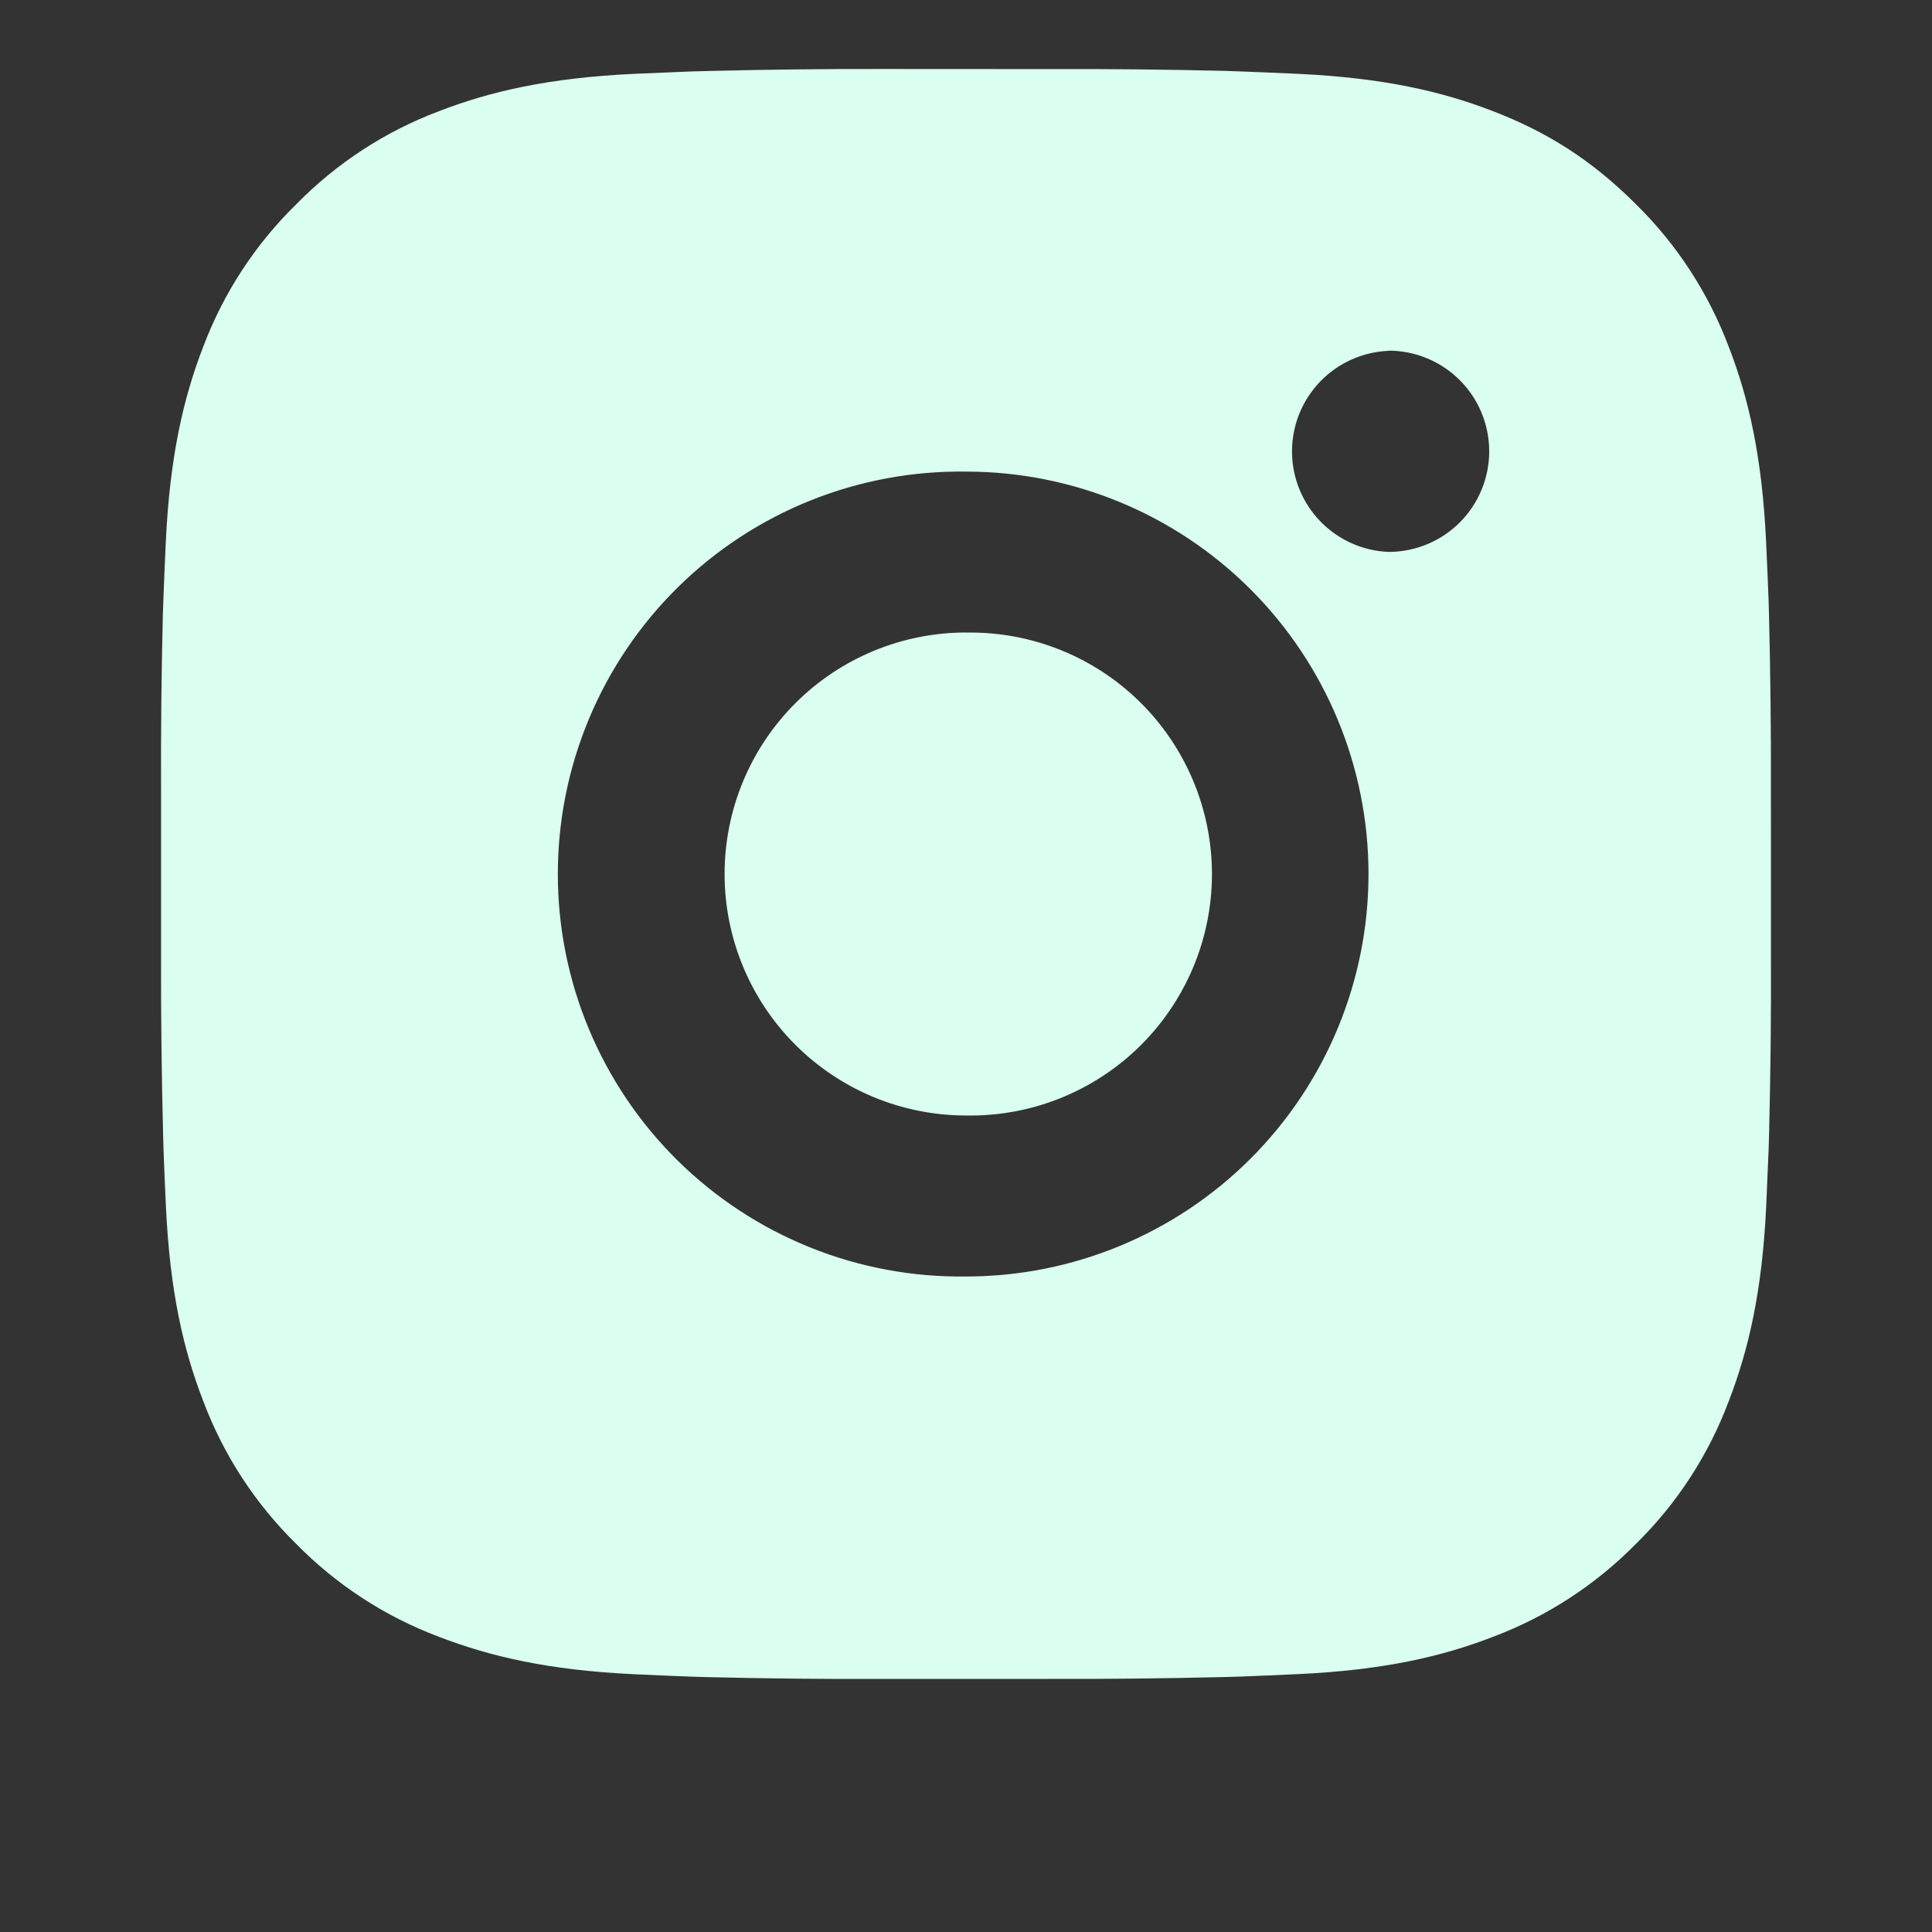 <svg xmlns="http://www.w3.org/2000/svg" width="42" height="42" viewBox="0 0 42 42" fill="none">
    <rect x="0" y="0" width="42" height="42" fill="#333333" stroke="none"/>
    <path d="M22.799 1.502C24.076 1.497 25.353 1.51 26.63 1.541L26.969 1.553C27.361 1.567 27.748 1.584 28.215 1.605C30.077 1.693 31.347 1.987 32.462 2.419C33.617 2.864 34.59 3.466 35.563 4.439C36.453 5.313 37.141 6.37 37.581 7.538C38.013 8.652 38.307 9.925 38.394 11.787C38.415 12.252 38.433 12.64 38.447 13.033L38.457 13.372C38.488 14.648 38.502 15.925 38.498 17.201L38.499 18.506V20.799C38.504 22.076 38.49 23.353 38.459 24.629L38.449 24.969C38.434 25.361 38.417 25.748 38.396 26.215C38.309 28.077 38.011 29.347 37.581 30.462C37.142 31.631 36.454 32.689 35.563 33.563C34.688 34.452 33.63 35.141 32.462 35.581C31.347 36.013 30.077 36.307 28.215 36.394C27.748 36.415 27.361 36.433 26.969 36.447L26.63 36.457C25.353 36.488 24.076 36.502 22.799 36.498L21.494 36.499H19.203C17.926 36.504 16.649 36.49 15.372 36.459L15.033 36.449C14.617 36.433 14.202 36.416 13.787 36.396C11.925 36.309 10.655 36.011 9.538 35.581C8.37 35.142 7.313 34.453 6.439 33.563C5.548 32.688 4.859 31.63 4.42 30.462C3.987 29.347 3.693 28.077 3.606 26.215C3.587 25.8 3.569 25.384 3.554 24.969L3.545 24.629C3.513 23.353 3.498 22.076 3.501 20.799V17.201C3.496 15.925 3.509 14.648 3.54 13.372L3.552 13.033C3.566 12.64 3.583 12.252 3.604 11.787C3.692 9.923 3.986 8.654 4.418 7.538C4.858 6.37 5.548 5.313 6.441 4.44C7.314 3.549 8.371 2.859 9.538 2.419C10.655 1.987 11.923 1.693 13.787 1.605L15.033 1.553L15.372 1.544C16.648 1.512 17.925 1.497 19.201 1.5L22.799 1.502ZM21 10.252C19.841 10.236 18.69 10.45 17.614 10.882C16.538 11.314 15.559 11.956 14.733 12.77C13.908 13.584 13.252 14.554 12.805 15.624C12.357 16.693 12.127 17.841 12.127 19.001C12.127 20.16 12.357 21.308 12.805 22.378C13.252 23.447 13.908 24.417 14.733 25.231C15.559 26.045 16.538 26.687 17.614 27.119C18.69 27.552 19.841 27.766 21 27.75C23.321 27.75 25.546 26.828 27.187 25.187C28.828 23.546 29.75 21.32 29.75 19C29.75 16.679 28.828 14.454 27.187 12.813C25.546 11.172 23.321 10.252 21 10.252ZM21 13.752C21.698 13.739 22.39 13.865 23.038 14.123C23.686 14.381 24.276 14.765 24.774 15.254C25.272 15.743 25.667 16.326 25.937 16.969C26.207 17.612 26.346 18.302 26.347 19C26.347 19.697 26.208 20.388 25.938 21.031C25.668 21.674 25.273 22.257 24.776 22.746C24.278 23.235 23.688 23.619 23.04 23.878C22.392 24.136 21.699 24.262 21.002 24.25C19.61 24.25 18.274 23.697 17.29 22.712C16.305 21.727 15.752 20.392 15.752 19C15.752 17.608 16.305 16.272 17.29 15.288C18.274 14.303 19.61 13.75 21.002 13.75L21 13.752ZM30.187 7.627C29.623 7.65 29.089 7.89 28.697 8.297C28.306 8.705 28.087 9.248 28.087 9.813C28.087 10.378 28.306 10.921 28.697 11.328C29.089 11.736 29.623 11.976 30.187 11.998C30.767 11.998 31.324 11.768 31.734 11.358C32.144 10.947 32.374 10.391 32.374 9.811C32.374 9.231 32.144 8.674 31.734 8.264C31.324 7.854 30.767 7.623 30.187 7.623V7.627Z" fill="#DAFEEF"/>
</svg>
